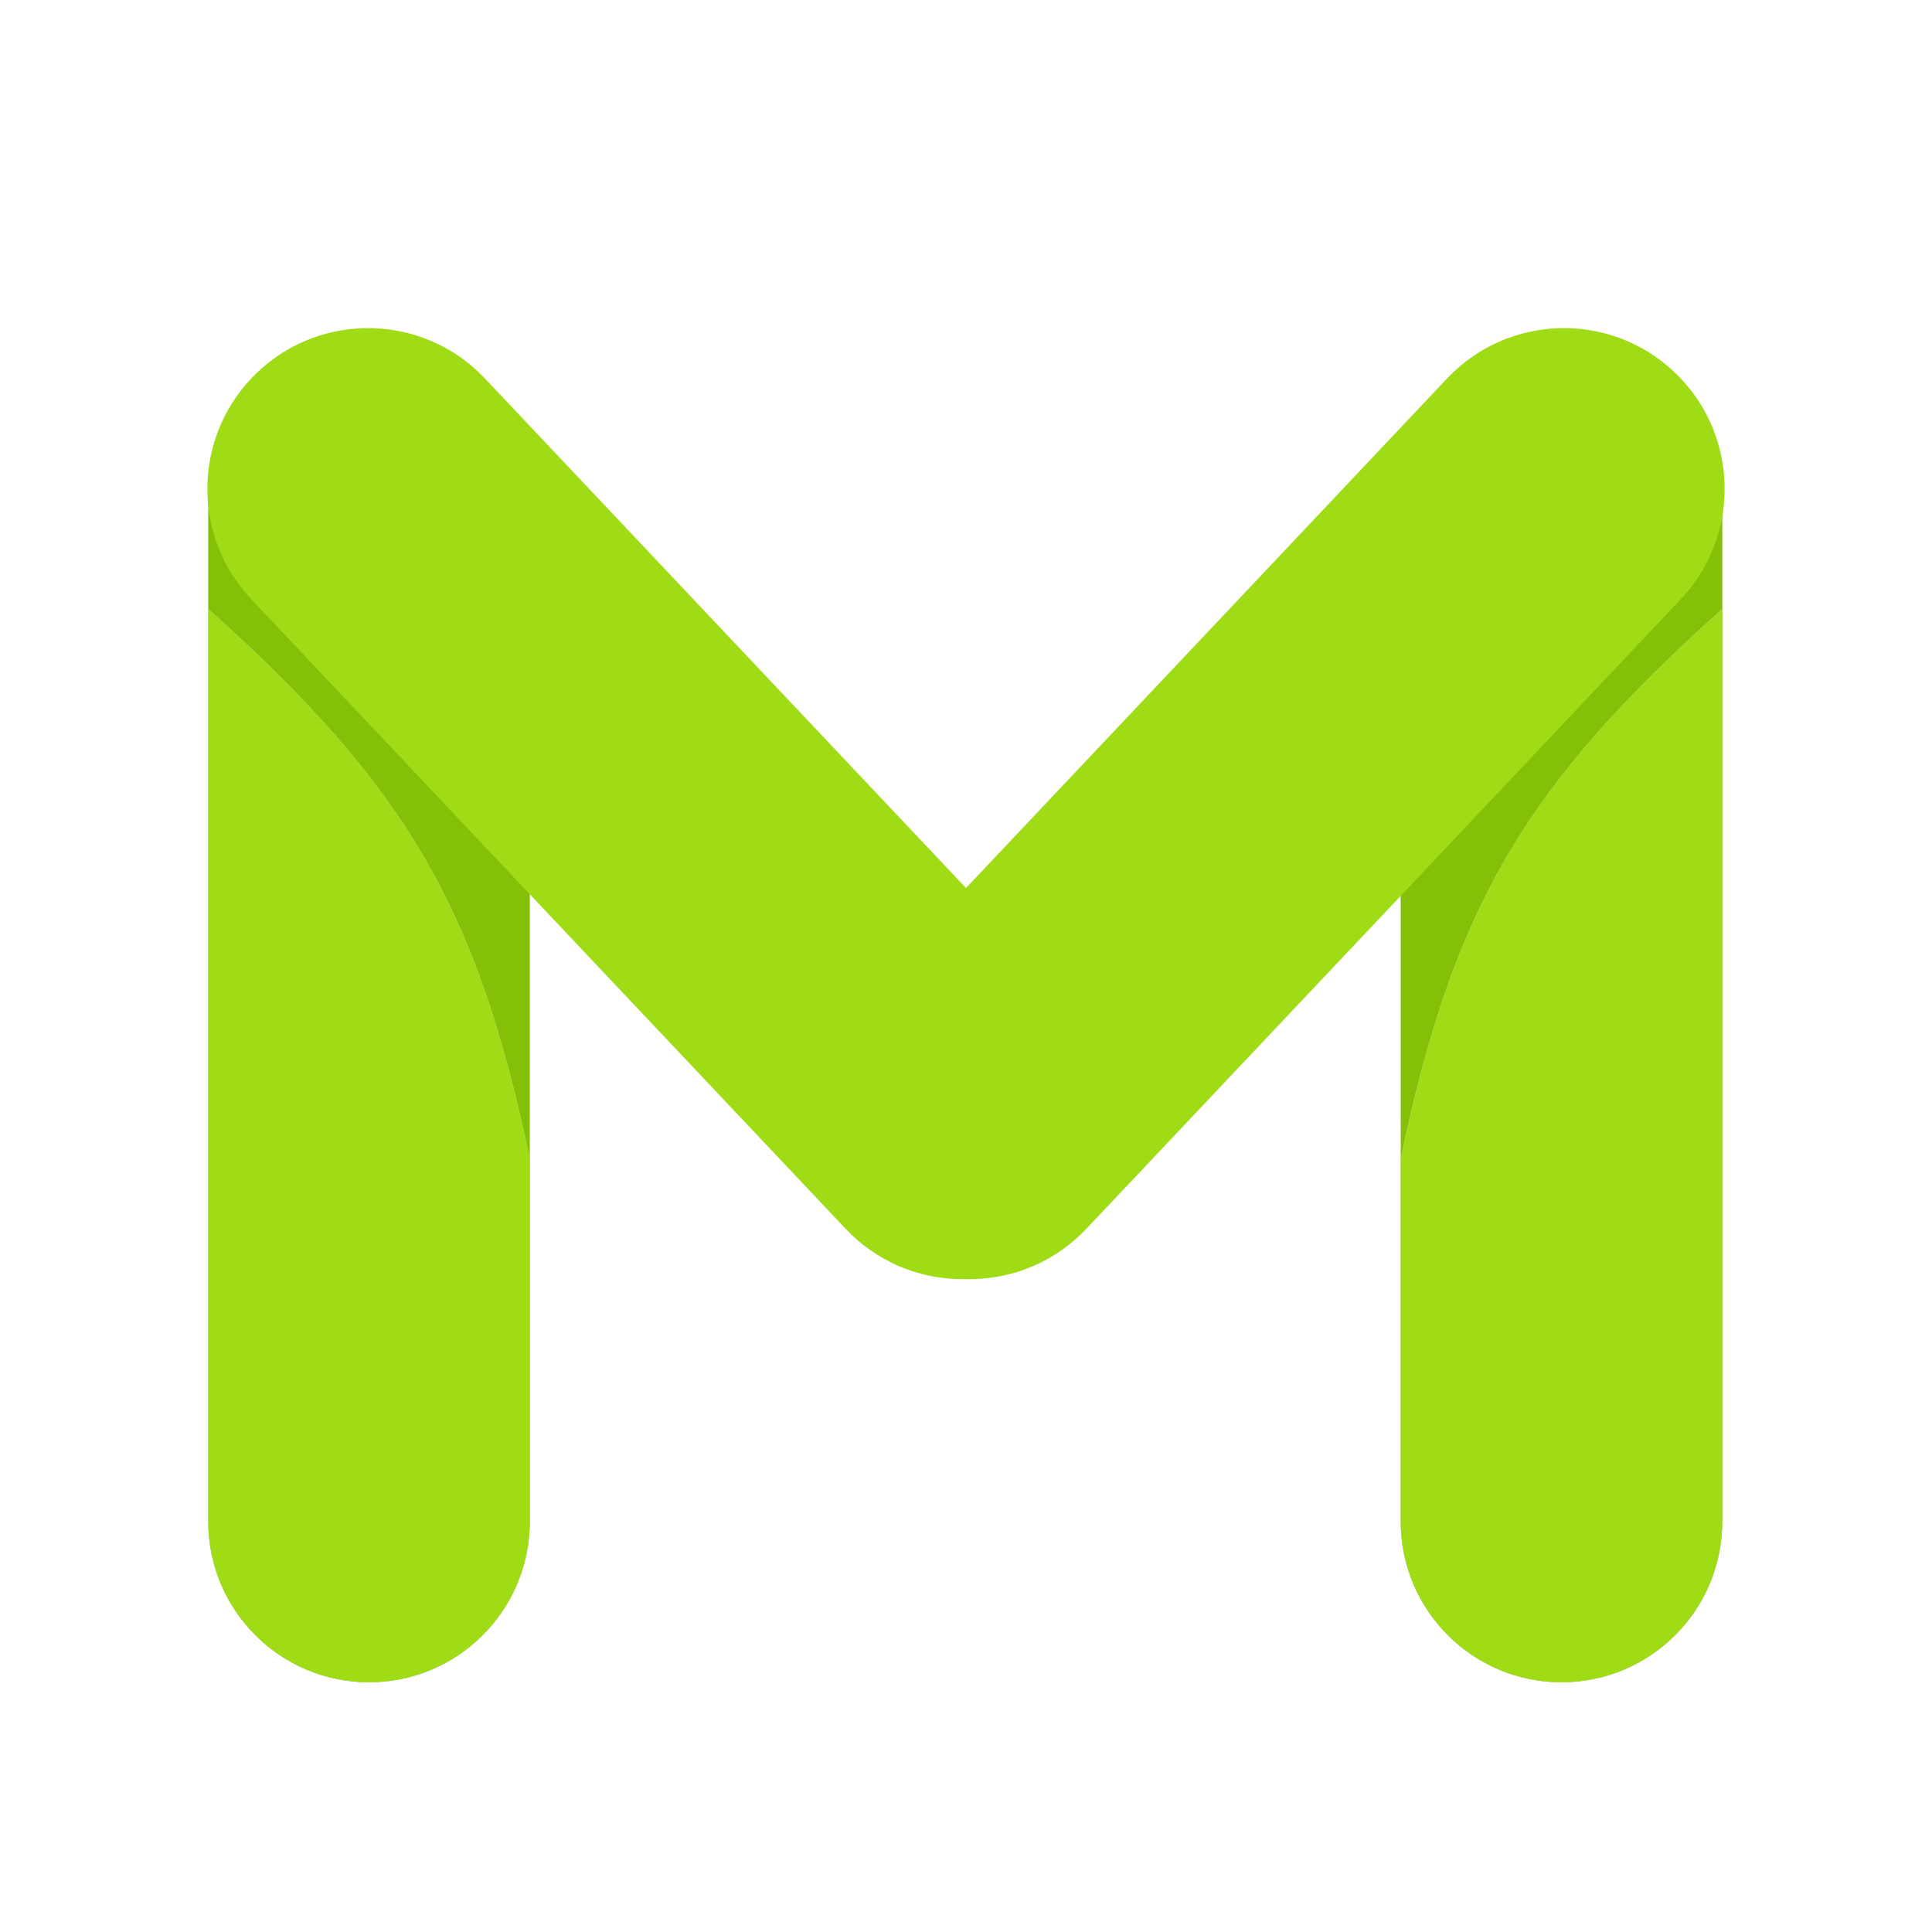 <svg width="96" height="96" viewBox="0 0 96 96" fill="none" xmlns="http://www.w3.org/2000/svg">
<path d="M85.576 25.366C85.576 20.956 82.001 17.38 77.59 17.38C73.179 17.38 69.603 20.956 69.603 25.366V75.604C69.603 80.015 73.179 83.59 77.59 83.59C82.001 83.59 85.576 80.015 85.576 75.604V25.366Z" fill="#D9D9D9"/>
<path d="M85.576 25.366C85.576 20.956 82.001 17.38 77.59 17.38C73.179 17.38 69.603 20.956 69.603 25.366V75.604C69.603 80.015 73.179 83.59 77.59 83.59C82.001 83.59 85.576 80.015 85.576 75.604V25.366Z" fill="#85C008"/>
<path d="M26.323 25.366C26.323 20.956 22.747 17.38 18.336 17.38C13.925 17.38 10.35 20.956 10.35 25.366V75.604C10.35 80.015 13.925 83.59 18.336 83.59C22.747 83.59 26.323 80.015 26.323 75.604V25.366Z" fill="#D9D9D9"/>
<path d="M26.323 25.366C26.323 20.956 22.747 17.38 18.336 17.38C13.925 17.38 10.35 20.956 10.35 25.366V75.604C10.35 80.015 13.925 83.59 18.336 83.59C22.747 83.59 26.323 80.015 26.323 75.604V25.366Z" fill="#85C008"/>
<path d="M10.35 30.261C20.164 39.052 23.712 45.092 26.323 57.57V75.604C26.323 80.015 22.747 83.59 18.336 83.59C13.925 83.59 10.35 80.015 10.35 75.604V30.261Z" fill="#D9D9D9"/>
<path d="M10.35 30.261C20.164 39.052 23.712 45.092 26.323 57.57V75.604C26.323 80.015 22.747 83.59 18.336 83.59C13.925 83.59 10.35 80.015 10.35 75.604V30.261Z" fill="#9FDC16"/>
<path d="M85.576 30.261C75.762 39.052 72.214 45.092 69.603 57.57V75.604C69.603 80.015 73.179 83.59 77.59 83.59C82.001 83.59 85.576 80.015 85.576 75.604V30.261Z" fill="#D9D9D9"/>
<path d="M85.576 30.261C75.762 39.052 72.214 45.092 69.603 57.57V75.604C69.603 80.015 73.179 83.59 77.59 83.59C82.001 83.59 85.576 80.015 85.576 75.604V30.261Z" fill="#9FDC16"/>
<path d="M24.097 18.807C21.069 15.6 16.015 15.455 12.807 18.483C9.6 21.511 9.455 26.565 12.483 29.773L42.018 61.057C45.046 64.264 50.1 64.41 53.308 61.382C56.515 58.354 56.66 53.299 53.633 50.092L24.097 18.807Z" fill="#9FDC16"/>
<path d="M71.903 18.807C74.931 15.6 79.985 15.455 83.193 18.483C86.4 21.511 86.545 26.565 83.517 29.773L53.982 61.057C50.954 64.264 45.9 64.41 42.692 61.382C39.485 58.354 39.34 53.299 42.367 50.092L71.903 18.807Z" fill="#9FDC16"/>
</svg>
